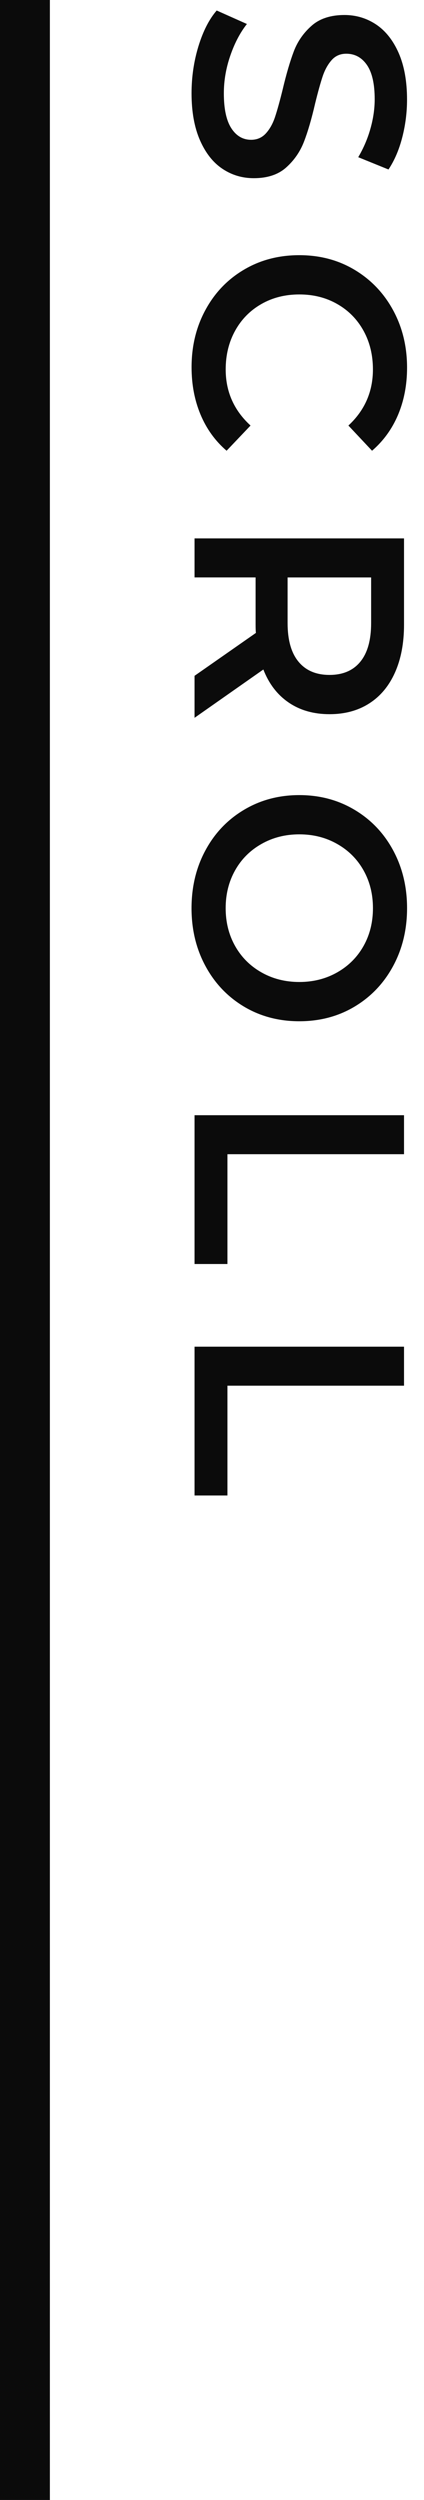 <svg enable-background="new 0 0 17 100" height="100" viewBox="0 0 17 100" width="17" xmlns="http://www.w3.org/2000/svg"><g fill="#0b0b0b"><path d="m0 0h2v100h-2z"/><path d="m7.955 1.854c.185-.604.429-1.083.733-1.434l1.212.54c-.272.344-.494.766-.666 1.266-.173.5-.259 1.002-.259 1.507 0 .624.101 1.09.3 1.397.2.308.465.462.793.462.239 0 .438-.086.594-.258s.277-.39.365-.654.188-.624.301-1.08c.151-.64.304-1.157.455-1.554.152-.396.391-.736.715-1.02.324-.284.762-.426 1.314-.426.463 0 .885.126 1.266.378.379.253.682.633.906 1.141.223.508.336 1.13.336 1.866 0 .512-.064 1.016-.192 1.512s-.312.923-.552 1.283l-1.213-.492c.217-.368.381-.752.492-1.152.112-.399.168-.788.168-1.164 0-.616-.104-1.073-.312-1.374-.208-.3-.484-.449-.828-.449-.239 0-.437.085-.588.258-.152.172-.272.39-.36.653-.088.265-.188.624-.3 1.08-.144.624-.294 1.136-.45 1.536s-.395.742-.714 1.026-.752.426-1.296.426c-.464 0-.885-.126-1.26-.378-.377-.252-.676-.634-.9-1.146-.223-.512-.335-1.136-.335-1.872 0-.648.091-1.274.275-1.878z"/><path d="m8.238 12.396c.371-.684.885-1.22 1.541-1.607.656-.389 1.396-.582 2.221-.582s1.564.195 2.22.588c.655.392 1.17.93 1.542 1.614s.559 1.449.559 2.298c0 .688-.121 1.315-.36 1.884-.24.567-.589 1.048-1.044 1.439l-.948-1.008c.655-.607.983-1.355.983-2.244 0-.575-.125-1.092-.377-1.548s-.603-.812-1.051-1.067c-.447-.257-.955-.385-1.523-.385s-1.076.128-1.524.385c-.448.256-.798.611-1.05 1.067s-.378.973-.378 1.548c0 .889.332 1.637.996 2.244l-.96 1.008c-.456-.392-.805-.874-1.044-1.445-.24-.572-.36-1.202-.36-1.891-.001-.847.184-1.613.557-2.298z"/><path d="m7.8 27.033 2.46-1.716c-.008-.072-.012-.181-.012-.324v-1.896h-2.448v-1.561h8.399v3.456c0 .728-.119 1.362-.359 1.902s-.584.954-1.032 1.241c-.448.288-.979.433-1.596.433-.632 0-1.177-.154-1.632-.462-.456-.309-.797-.75-1.021-1.326l-2.759 1.933zm6.647-.564c.289-.352.433-.868.433-1.548v-1.823h-3.349v1.823c0 .68.146 1.196.438 1.548.292.353.706.528 1.242.528s.949-.176 1.236-.528z"/><path d="m8.238 34.012c.371-.688.888-1.229 1.547-1.62.66-.393 1.398-.588 2.215-.588s1.554.195 2.214.588c.66.392 1.176.932 1.548 1.62s.559 1.46.559 2.315c0 .856-.187 1.628-.559 2.316s-.887 1.228-1.542 1.62-1.396.588-2.22.588-1.564-.196-2.221-.588c-.656-.393-1.17-.933-1.541-1.62-.373-.688-.559-1.46-.559-2.316.001-.855.186-1.628.559-2.315zm1.188 3.828c.252.447.604.8 1.057 1.056.451.256.957.384 1.518.384.56 0 1.066-.128 1.518-.384s.805-.608 1.057-1.056.377-.952.377-1.513c0-.56-.125-1.063-.377-1.512s-.604-.8-1.057-1.056c-.451-.257-.958-.385-1.518-.385-.561 0-1.066.128-1.518.385-.453.256-.805.607-1.057 1.056s-.378.952-.378 1.512c0 .561.126 1.065.378 1.513z"/><path d="m16.199 44.608v1.561h-7.08v4.392h-1.319v-5.952h8.399z"/><path d="m16.199 53.867v1.561h-7.08v4.392h-1.319v-5.952h8.399z"/></g><path d="m0 0h17v100h-17z" fill="none"/></svg>